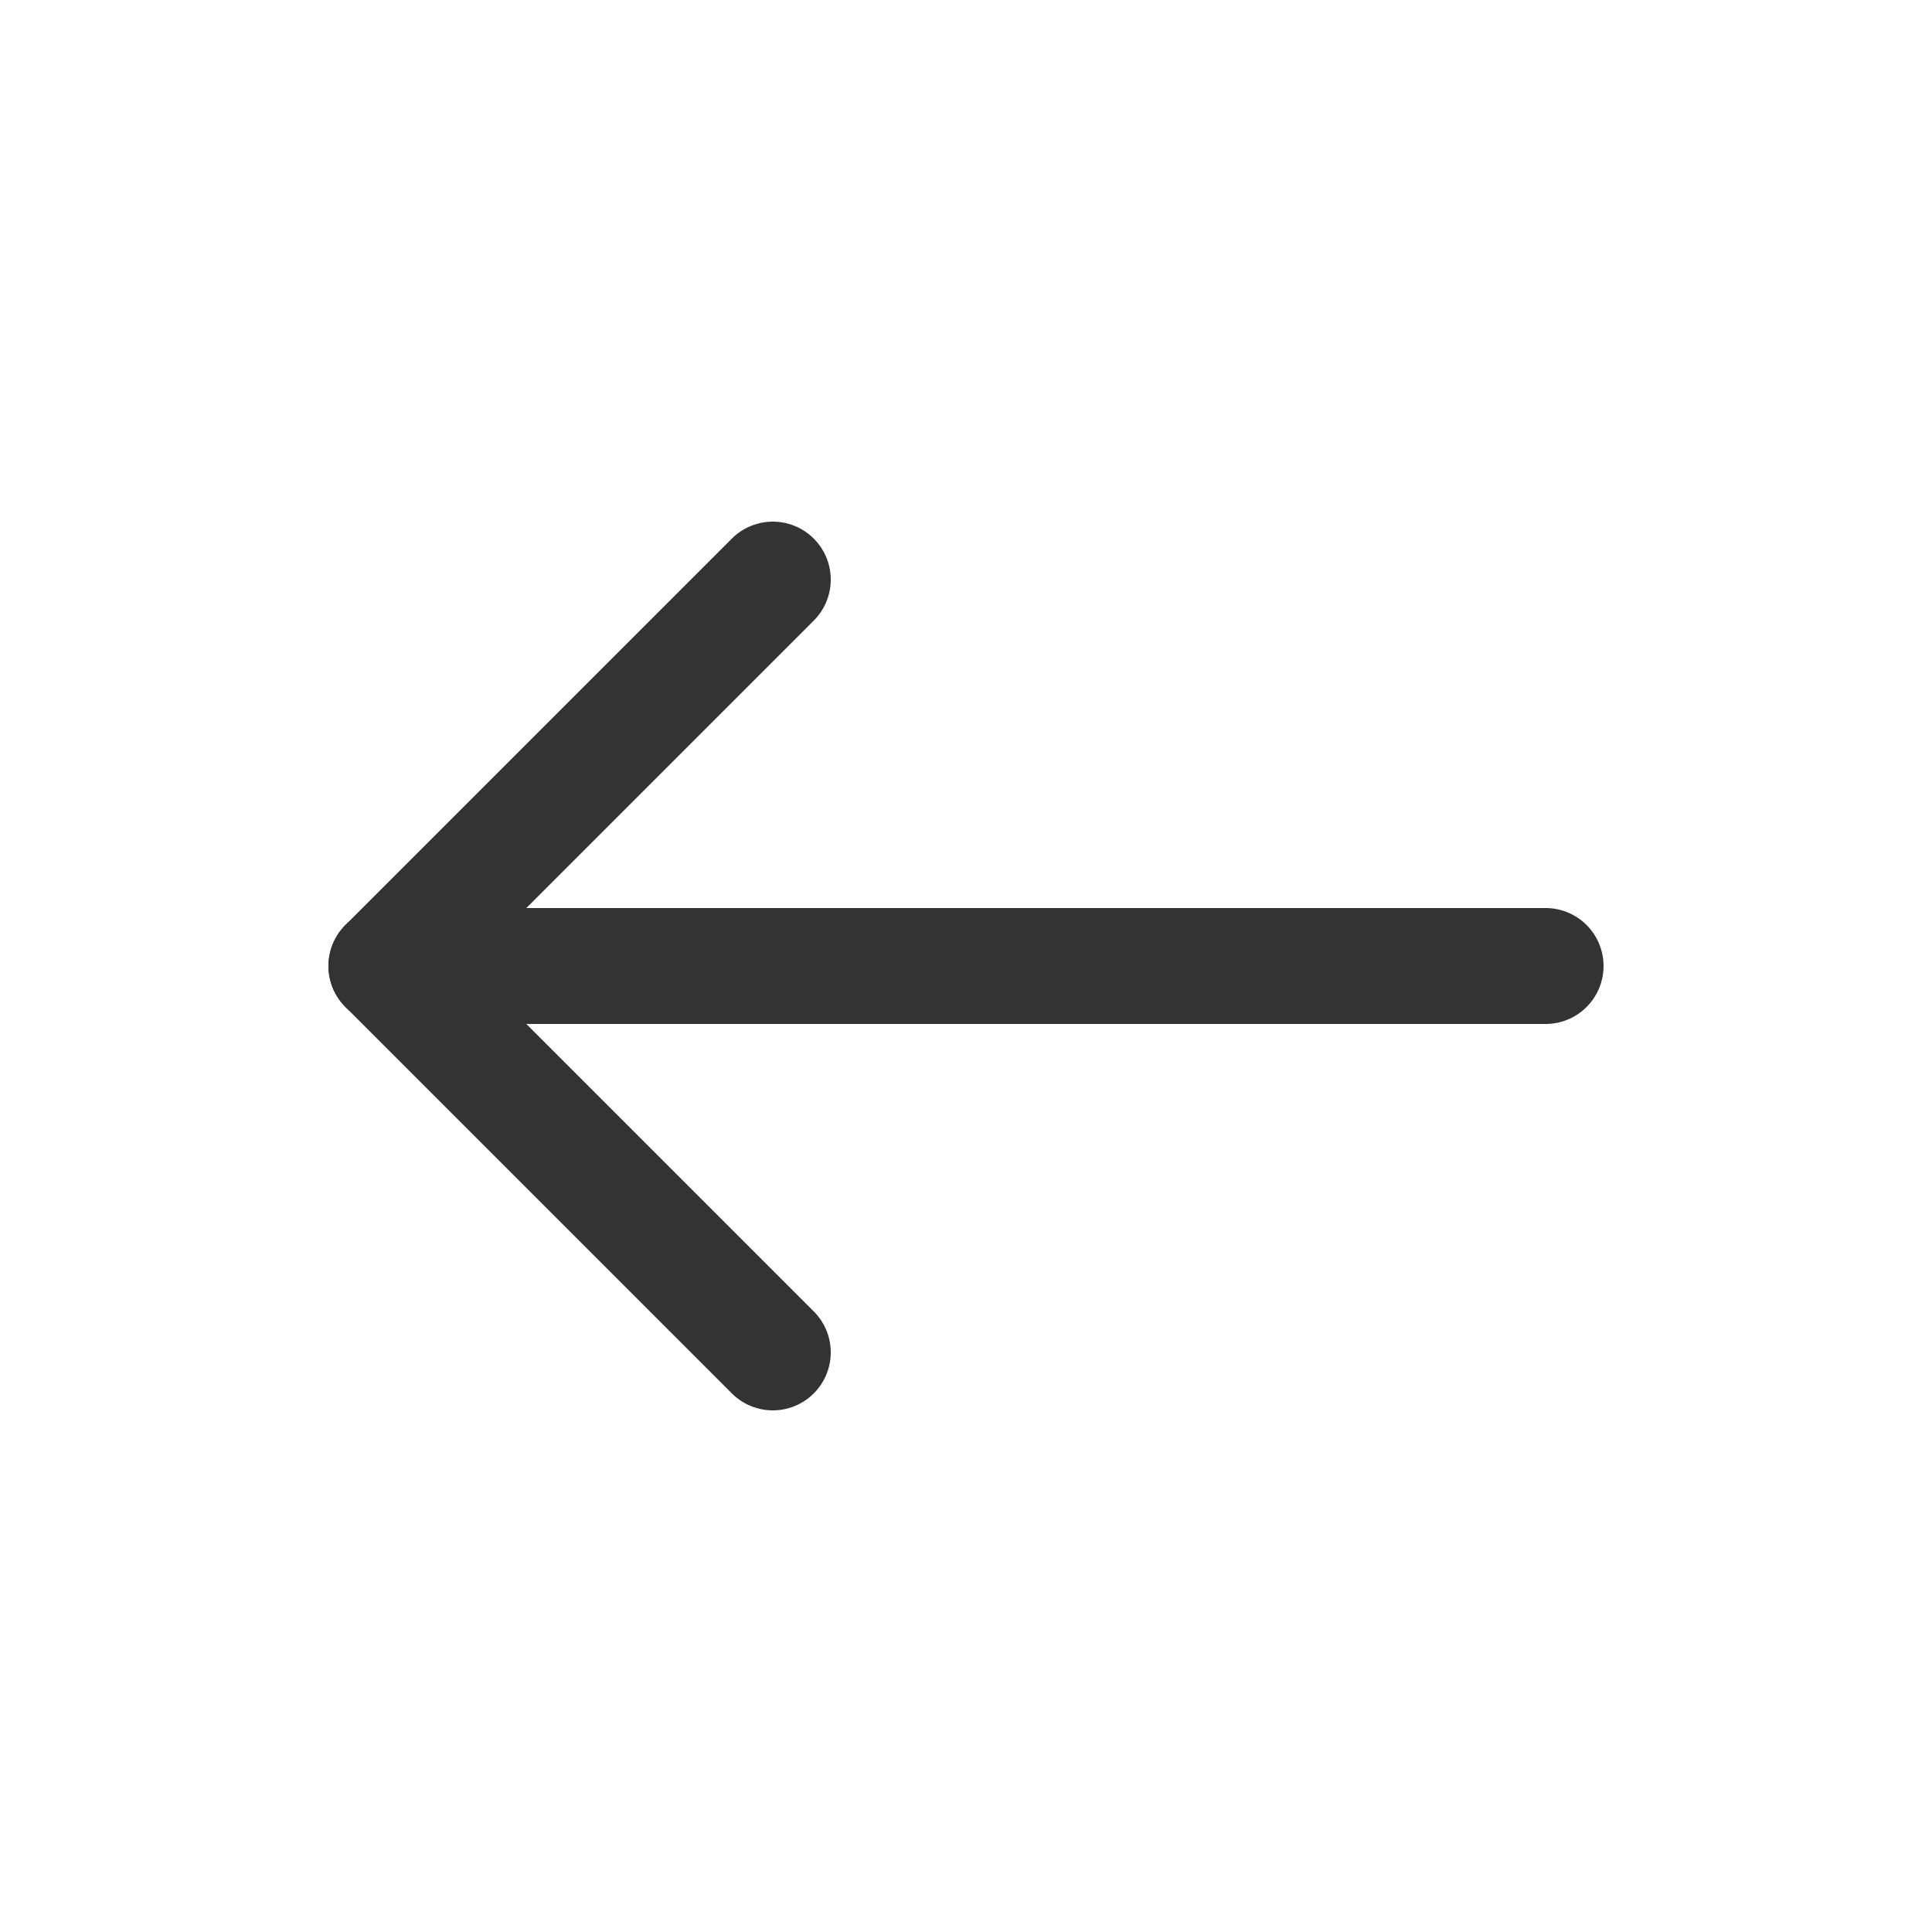 <svg width="20" height="20" viewBox="0 0 20 20" fill="none" xmlns="http://www.w3.org/2000/svg">
<path d="M16 10L4 10" stroke="#333332" stroke-width="1.2" stroke-linecap="round" stroke-linejoin="round"/>
<path d="M8 6L4 10L8 14" stroke="#333332" stroke-width="1.2" stroke-linecap="round" stroke-linejoin="round"/>
</svg>
